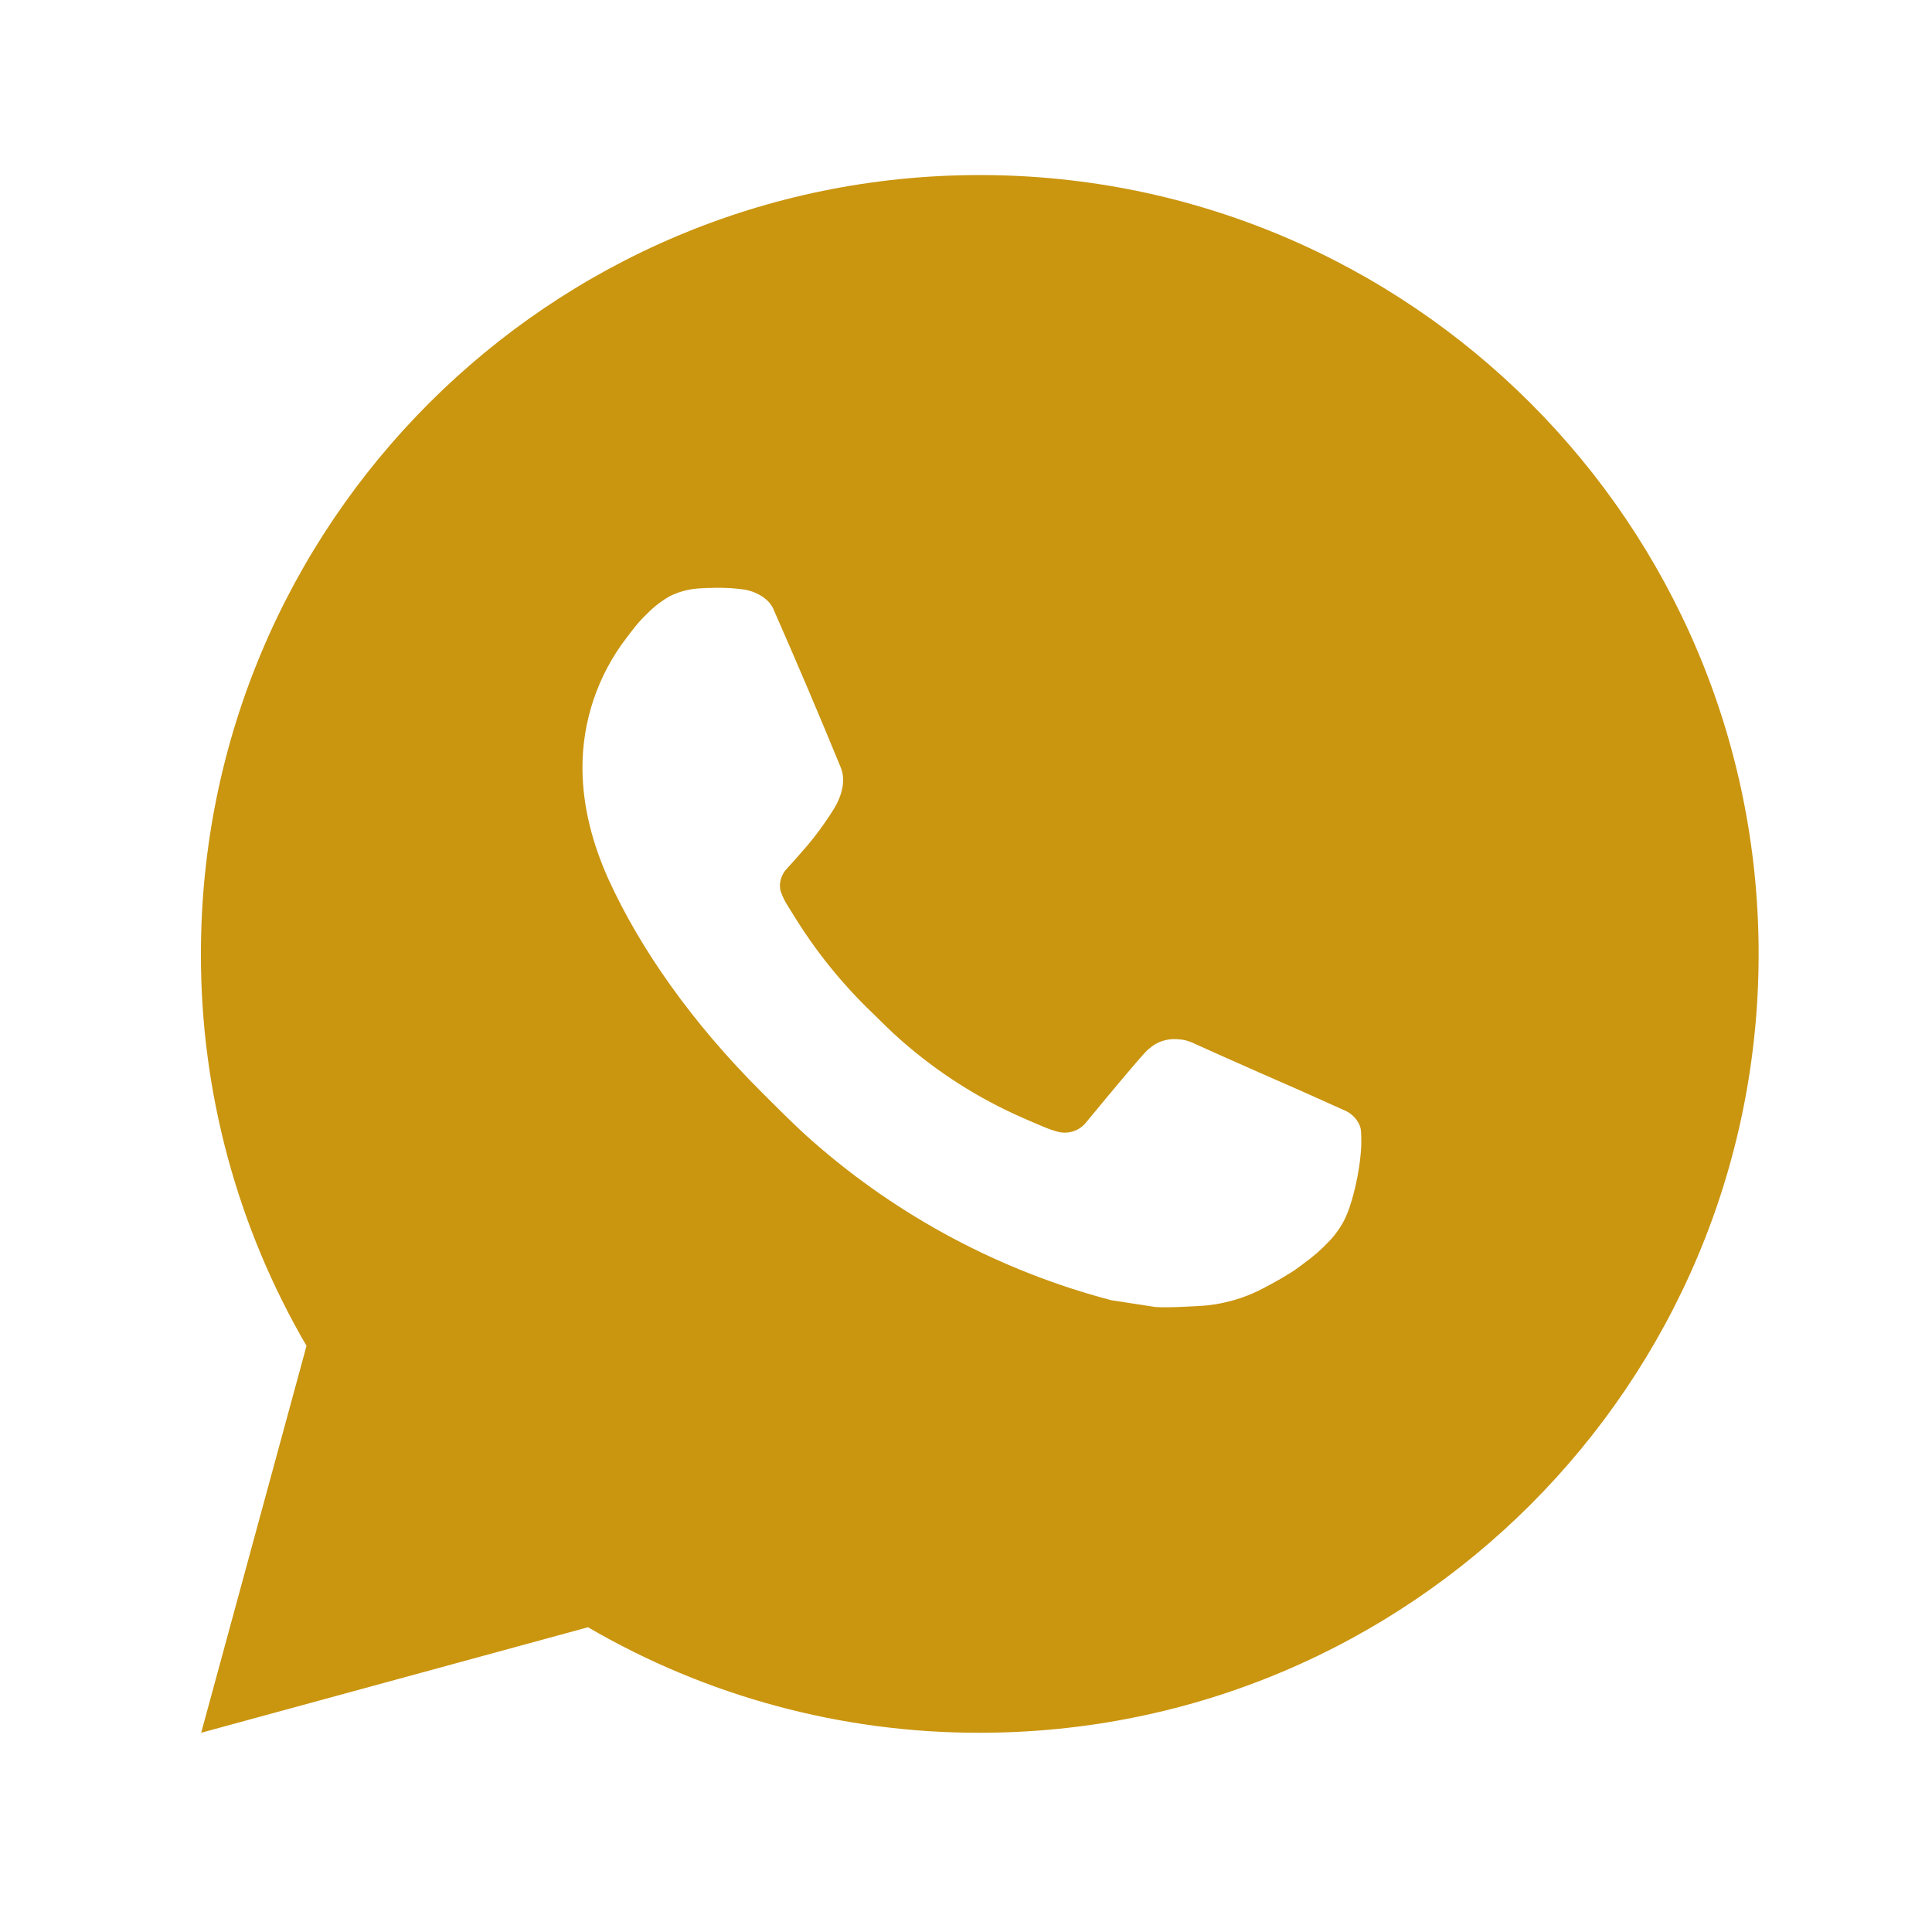 <svg xmlns="http://www.w3.org/2000/svg" width="23" height="23" viewBox="0 0 23 23" fill="none">
  <path d="M11.664 2.084C16.785 2.084 20.936 6.235 20.936 11.356C20.936 16.477 16.785 20.628 11.664 20.628C10.025 20.631 8.415 20.197 7 19.372L2.395 20.628L3.649 16.022C2.823 14.606 2.389 12.995 2.392 11.356C2.392 6.235 6.543 2.084 11.664 2.084ZM8.504 6.998L8.318 7.005C8.198 7.013 8.081 7.044 7.973 7.098C7.873 7.155 7.781 7.226 7.701 7.309C7.59 7.414 7.527 7.505 7.459 7.593C7.116 8.039 6.931 8.587 6.934 9.149C6.936 9.603 7.055 10.046 7.24 10.459C7.619 11.296 8.243 12.181 9.067 13.002C9.265 13.199 9.46 13.398 9.669 13.582C10.692 14.483 11.912 15.132 13.23 15.479L13.757 15.56C13.928 15.569 14.1 15.556 14.272 15.548C14.542 15.534 14.806 15.461 15.044 15.334C15.166 15.271 15.284 15.203 15.399 15.13C15.399 15.13 15.439 15.104 15.515 15.046C15.641 14.953 15.717 14.888 15.821 14.779C15.898 14.699 15.965 14.606 16.016 14.499C16.088 14.348 16.161 14.06 16.19 13.819C16.213 13.636 16.206 13.536 16.203 13.474C16.2 13.374 16.117 13.271 16.027 13.228L15.488 12.986C15.488 12.986 14.681 12.634 14.188 12.41C14.136 12.387 14.081 12.375 14.024 12.372C13.961 12.366 13.897 12.373 13.836 12.393C13.776 12.413 13.721 12.446 13.674 12.49C13.669 12.488 13.607 12.541 12.937 13.353C12.898 13.405 12.845 13.444 12.785 13.465C12.724 13.487 12.658 13.49 12.596 13.474C12.535 13.457 12.476 13.437 12.418 13.412C12.303 13.364 12.264 13.346 12.185 13.312C11.653 13.08 11.16 12.766 10.725 12.382C10.608 12.28 10.499 12.169 10.388 12.061C10.023 11.712 9.705 11.317 9.442 10.886L9.387 10.798C9.348 10.739 9.316 10.675 9.293 10.608C9.258 10.471 9.349 10.362 9.349 10.362C9.349 10.362 9.575 10.115 9.68 9.982C9.782 9.852 9.868 9.726 9.923 9.636C10.033 9.46 10.067 9.279 10.01 9.139C9.75 8.505 9.481 7.873 9.205 7.246C9.15 7.122 8.988 7.033 8.84 7.016C8.79 7.01 8.74 7.004 8.69 7.001C8.566 6.995 8.441 6.996 8.317 7.004L8.503 6.997L8.504 6.998Z" fill="#CA950F"/>
</svg>